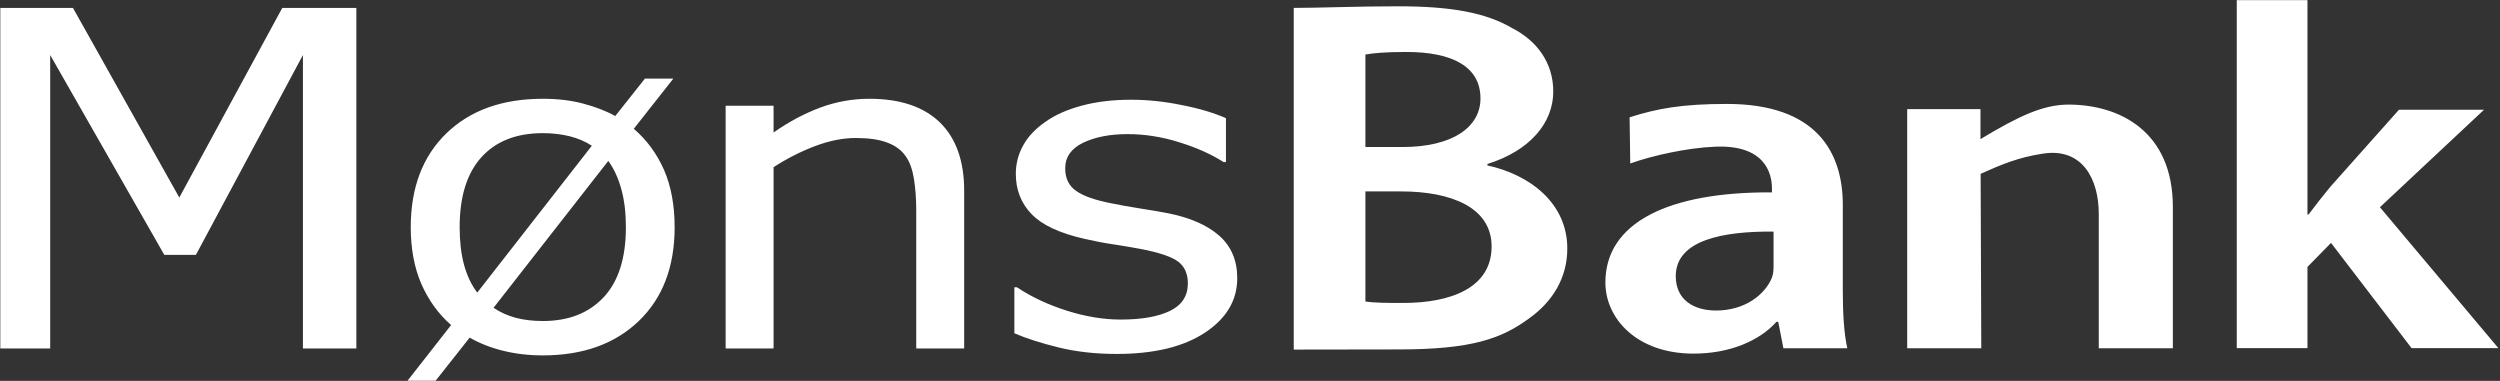 <svg version="1.2" xmlns="http://www.w3.org/2000/svg" viewBox="0 0 1549 236" width="1549" height="236">
	<rect x="0" y="0" width="1549" height="236" fill="#333333" stroke="none"/>
	<title>MNBA</title>
	<defs>
		<clipPath clipPathUnits="userSpaceOnUse" id="cp1">
			<path d="m-2505-5690h4498v6368h-4498z"/>
		</clipPath>
	</defs>
	<style>
		.s0 { fill: #ffffff } 
	</style>
	<g id="Clip-Path: Page 1" clip-path="url(#cp1)">
		<g id="Page 1">
			<path id="Path 20" fill-rule="evenodd" class="s0" d="m1429.7 132.9h0.7c4.3-5.8 9.3-12.1 13.6-17.3l42.4-47.6h52.7l-64.5 60.4 73.4 87.3h-53.8l-49.9-65.2-14.6 14.9v50.3h-43.8v-215.6h43.8zm-1011.7 7.9c0 24.5-7.4 43.9-22.2 58.1q-22.2 21.3-59.5 21.3c-8.9 0-17.1-1-24.7-2.9q-11.3-2.8-20.6-8.1l-21.1 26.7h-17.4l27-34.5c-7.9-6.9-14-15.4-18.5-25.6q-6.5-15.2-6.5-35 0-36.8 22.1-58.2 22.1-21.4 59.7-21.4c9.3 0 17.6 1 25.1 3 7.5 2 14.1 4.5 19.8 7.7l18.4-23.2h17.6l-24.5 31.1q12 10.3 18.7 25.4 6.6 15.1 6.6 35.6zm-51.3-50.5q-5.9-3.9-13.8-5.9-7.8-1.9-16.6-1.9-24.5 0-38 14.9-13.5 14.9-13.5 43.4 0 13.1 2.7 23.2 2.7 10 8.2 17.3zm21.1 50.5c0-8.8-0.9-16.6-2.8-23.5q-2.8-10.3-8.1-17.6l-71.1 91q6.2 4.2 13.7 6.2 7.5 2 16.9 2 23.8 0 37.6-14.7c9.2-9.8 13.8-24.3 13.8-43.4zm209.6 75.1h-29.7v-85.6q0-10.4-1.4-19.4c-1-6.1-2.7-10.8-5.2-14.2q-4-5.7-11.5-8.4-7.4-2.8-19.3-2.8-12.1 0-25.5 5.1-13.4 5.1-25.5 13v112.3h-29.7v-150.4h29.7v16.6q13.9-9.8 28.8-15.4 14.9-5.5 30.5-5.5 28.7 0 43.8 14.7 15 14.7 15 42.3zm169.2-43.6c0 13.8-6.7 25-20 33.8q-20 13.2-54.7 13.2-19.6 0-35.9-4c-11-2.7-20.1-5.6-27.5-8.8v-28.5h1.6c9.3 6.2 19.8 11 31.2 14.6q17.3 5.4 33 5.4 19.6 0 30.7-5.4 11-5.4 11-17 0-8.9-6-13.5-6-4.5-23-7.8-6.3-1.2-16.5-2.8c-6.8-1-12.9-2.2-18.5-3.5-15.5-3.5-26.4-8.6-32.9-15.4q-9.7-10.1-9.7-24.9 0-9.3 4.5-17.5c3-5.5 7.6-10.4 13.7-14.6 5.9-4.3 13.4-7.6 22.5-10.1q13.7-3.7 30.6-3.7 15.8 0 32 3.4c10.8 2.1 19.8 4.9 26.9 8v27.2h-1.5q-11.4-7.3-27.6-12.3c-10.8-3.4-21.5-5-31.9-5q-16.2 0-27.4 5.3-11.2 5.4-11.2 15.9 0 9.3 6.8 14 6.6 4.7 21.4 7.6 8.2 1.7 18.4 3.3 10.2 1.6 17 2.9 20.6 4.1 31.8 13.9 11.2 9.9 11.2 26.3zm-721.4-167.4l65.9 117.5 63.8-117.5h45.9v211h-33.1v-181.8l-66.3 123.8h-19.6l-70.7-123.8v181.8h-30.9v-211z"/>
			<path id="Path 21" fill-rule="evenodd" class="s0" d="m1141.8 180.2c0 13.4 0.7 26.4 2.8 35.6h-39.6l-3.2-16.4h-1.1c-10.3 11.5-28.5 19.7-51.4 19.7-35 0-54.6-21.6-54.6-44.1 0-37 38.9-56.2 103.2-55.8v-2.5c0-9.7-4.7-27.2-35.4-25.8-16.9 0.7-38.5 5.4-52.4 10.4l-0.4-28.6c17-5.5 32.8-8.3 60.3-8.3 55.7 0 71.8 30.1 71.8 62.6zm-42.9-36.7c-31-0.3-60.6 5.1-60.6 27.6 0 14.6 11 21.3 25 21.3 17.8 0 30.3-9.8 34.6-20.4 1-2.7 1-5.5 1-8.2zm-297.3-138.6c15.8 0 39.2-1 64.7-1 32.7 0 54.2 3.9 70.6 13.5 15.3 7.8 25.5 21.4 25.5 39.3 0 19.2-14.2 36.6-40.8 44.9v0.9c25.8 5.6 49.5 23 49.5 51.5 0 18.5-9.5 33.1-23.3 43-17.5 13-36.2 19.5-81.3 19.5-30.6 0-47.6 0.1-64.9 0.1zm44.4 86.2h22.9c31.2 0 48.4-12.4 48.4-30.1 0-19.8-17.5-28.8-45.9-28.8-13.1 0-20.7 0.7-25.4 1.6zm0 95.7c5.8 0.9 13.4 0.9 23.6 0.9 28.7 0 54.6-9 54.6-35 0-24.2-25.1-34.1-56.1-34.1h-22.1zm381.1-100.6c23.9-14.4 38.9-21.4 54.7-21.4 31.7 0.1 64.5 16.7 64.5 63.4v87.6h-45.9v-83.3c0-21.3-10-41.2-34.7-37.3-15 2.3-25.4 6.6-38.5 12.5l0.4 108.1h-45.9v-148.2h45.4z"/>
		</g>
	</g>
</svg>